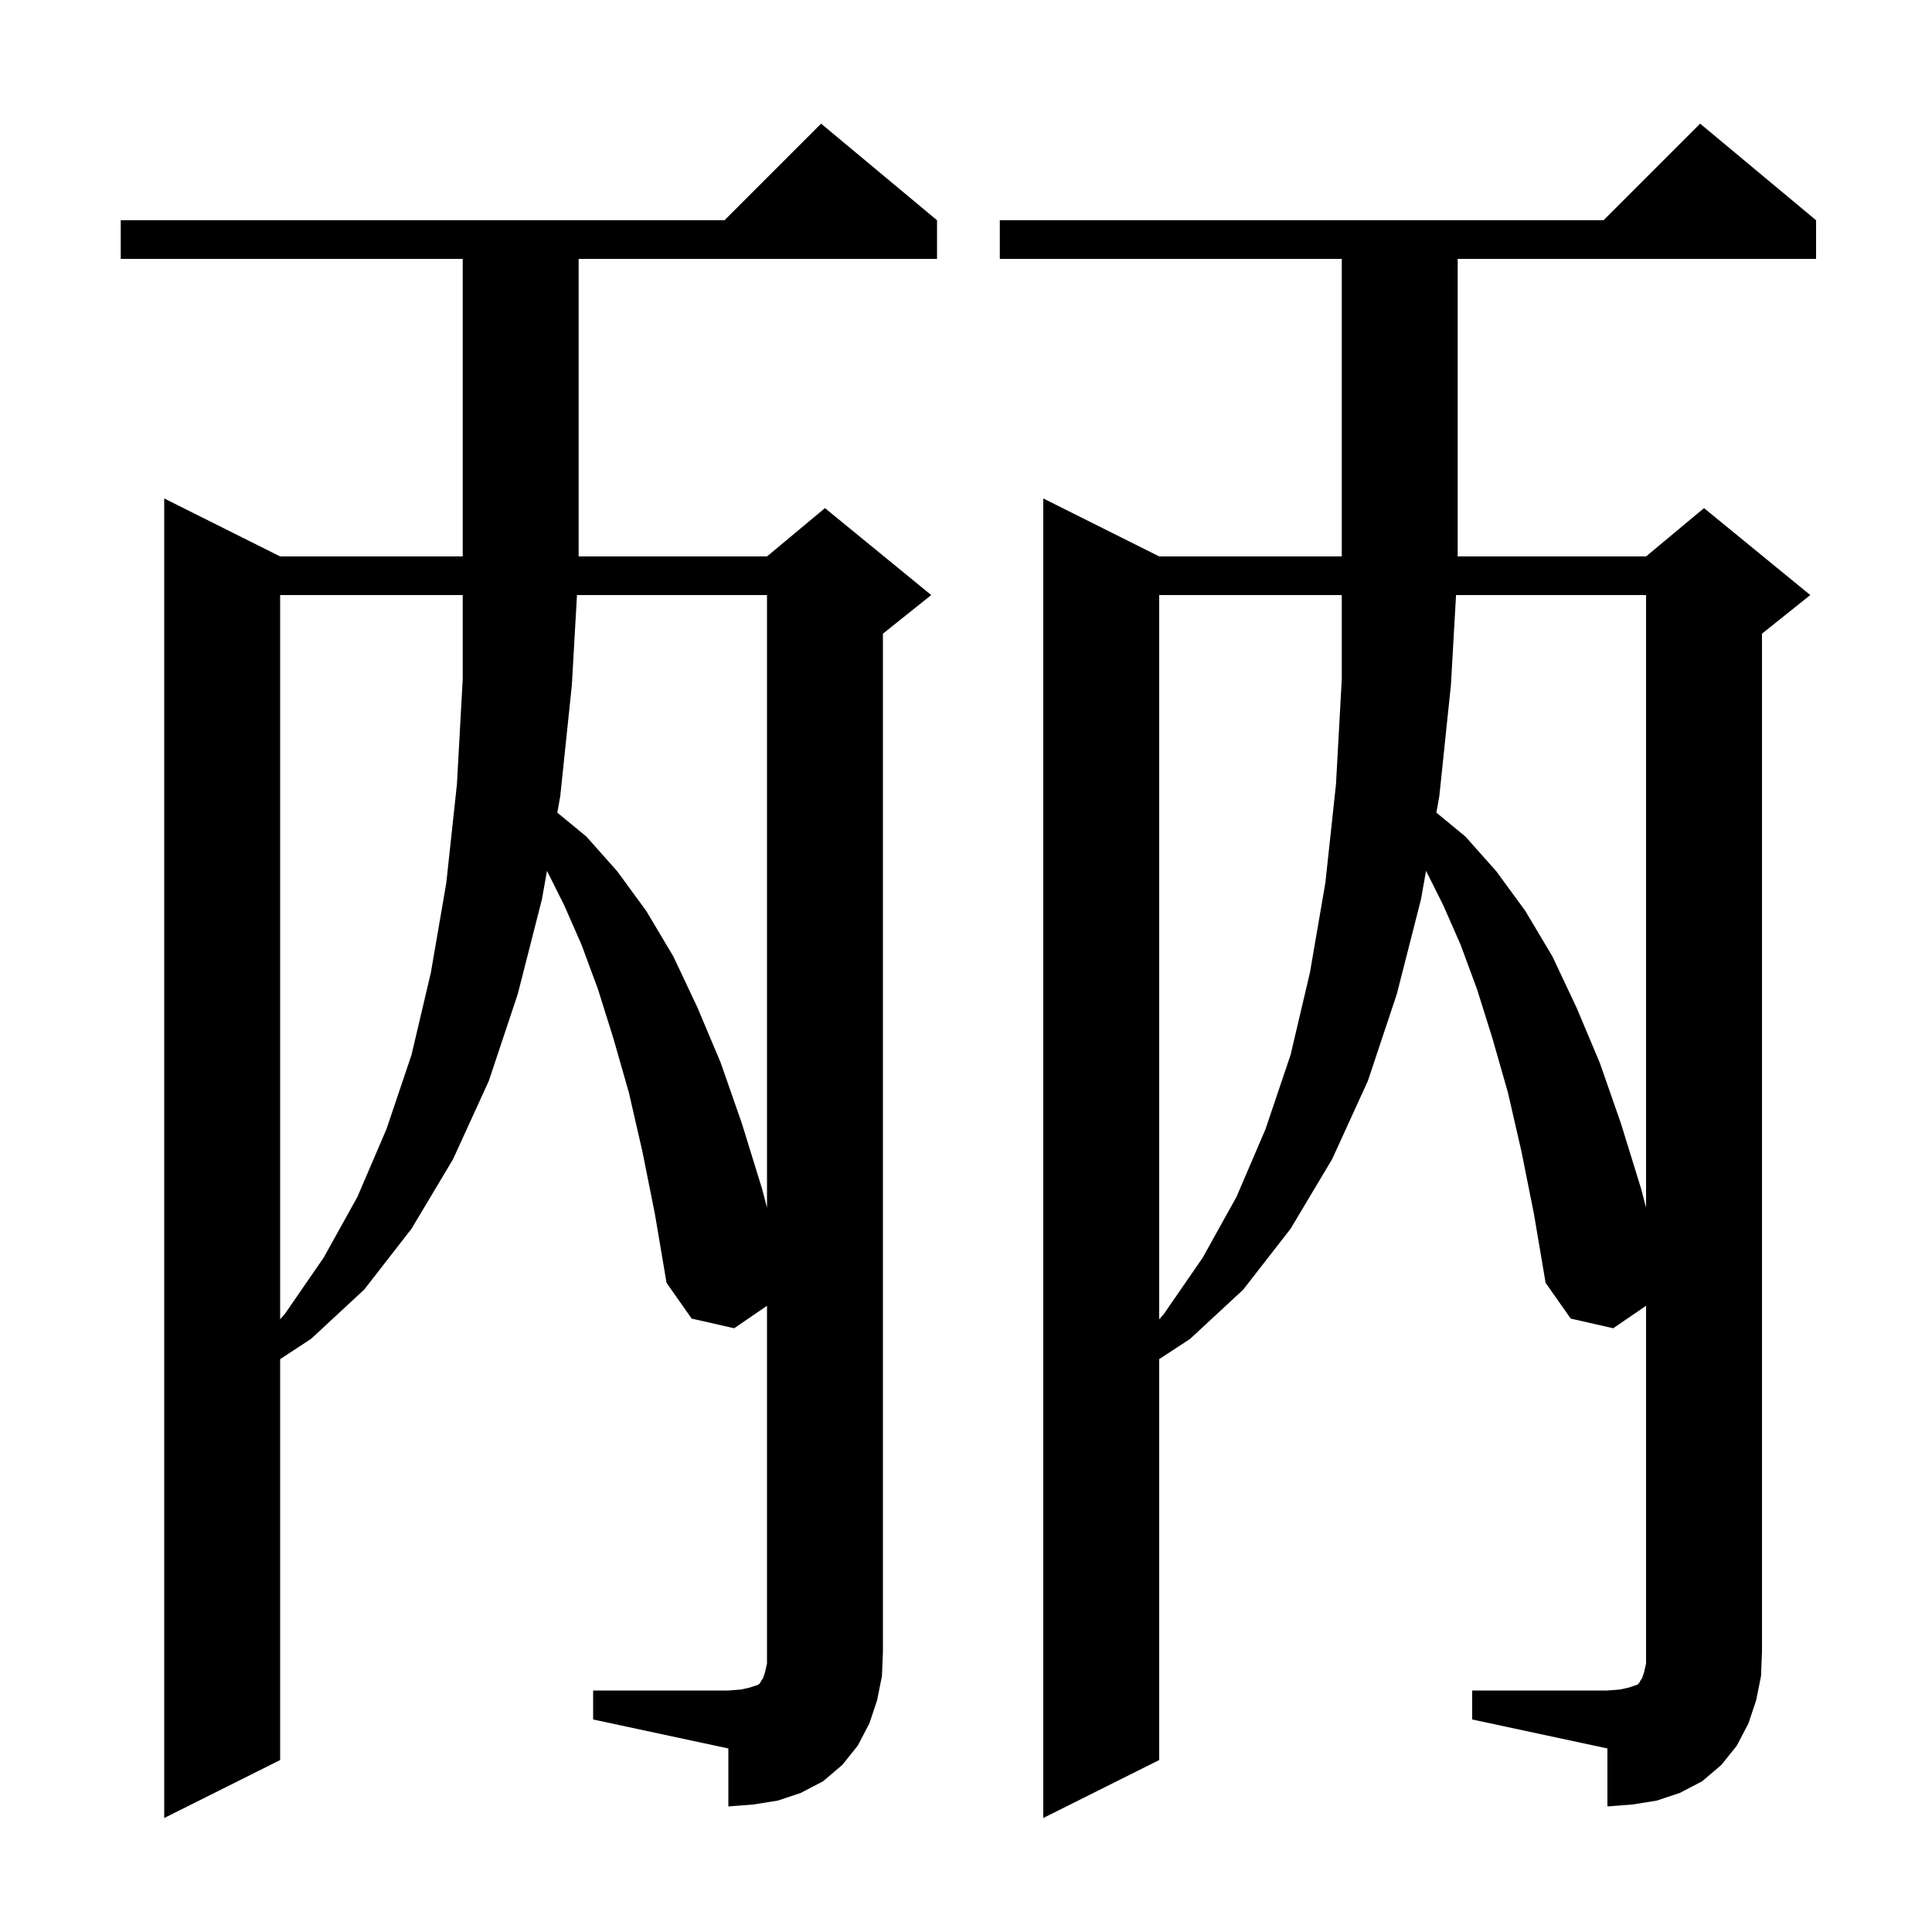 <svg xmlns="http://www.w3.org/2000/svg" xmlns:xlink="http://www.w3.org/1999/xlink" version="1.1" baseProfile="full" viewBox="0 0 200 200" width="200" height="200"><g fill="currentColor"><path d="M 152.4 175.0 L 166.4 175.0 L 167.7 174.9 L 168.6 174.7 L 169.5 174.4 L 169.7 174.2 L 169.8 174.0 L 170.0 173.7 L 170.2 173.1 L 170.4 172.2 L 170.4 135.174 L 167.0 137.5 L 162.6 136.5 L 160.0 132.8 L 158.8 125.7 L 157.5 119.2 L 156.1 113.1 L 154.5 107.5 L 152.9 102.4 L 151.2 97.8 L 149.4 93.7 L 147.624 90.148 L 147.1 93.1 L 144.6 102.9 L 141.6 111.9 L 137.9 120.0 L 133.6 127.2 L 128.7 133.5 L 123.2 138.6 L 120.0 140.698 L 120.0 182.2 L 108.0 188.2 L 108.0 51.6 L 120.0 57.6 L 138.9 57.6 L 138.9 26.8 L 103.5 26.8 L 103.5 22.8 L 166.0 22.8 L 176.0 12.8 L 188.0 22.8 L 188.0 26.8 L 150.9 26.8 L 150.9 57.6 L 170.4 57.6 L 176.4 52.6 L 187.4 61.6 L 182.4 65.6 L 182.4 171.0 L 182.3 173.5 L 181.8 176.0 L 181.0 178.4 L 179.8 180.7 L 178.2 182.7 L 176.2 184.4 L 173.9 185.6 L 171.5 186.4 L 169.0 186.8 L 166.4 187.0 L 166.4 181.0 L 152.4 178.0 Z M 61.4 175.0 L 75.4 175.0 L 76.7 174.9 L 77.6 174.7 L 78.5 174.4 L 78.7 174.2 L 78.8 174.0 L 79.0 173.7 L 79.2 173.1 L 79.4 172.2 L 79.4 135.174 L 76.0 137.5 L 71.6 136.5 L 69.0 132.8 L 67.8 125.7 L 66.5 119.2 L 65.1 113.1 L 63.5 107.5 L 61.9 102.4 L 60.2 97.8 L 58.4 93.7 L 56.624 90.148 L 56.1 93.1 L 53.6 102.9 L 50.6 111.9 L 46.9 120.0 L 42.6 127.2 L 37.7 133.5 L 32.2 138.6 L 29.0 140.698 L 29.0 182.2 L 17.0 188.2 L 17.0 51.6 L 29.0 57.6 L 47.9 57.6 L 47.9 26.8 L 12.5 26.8 L 12.5 22.8 L 75.0 22.8 L 85.0 12.8 L 97.0 22.8 L 97.0 26.8 L 59.9 26.8 L 59.9 57.6 L 79.4 57.6 L 85.4 52.6 L 96.4 61.6 L 91.4 65.6 L 91.4 171.0 L 91.3 173.5 L 90.8 176.0 L 90.0 178.4 L 88.8 180.7 L 87.2 182.7 L 85.2 184.4 L 82.9 185.6 L 80.5 186.4 L 78.0 186.8 L 75.4 187.0 L 75.4 181.0 L 61.4 178.0 Z M 29.0 61.6 L 29.0 136.578 L 29.5 136.0 L 33.5 130.2 L 37.0 123.9 L 40.0 116.9 L 42.6 109.2 L 44.6 100.7 L 46.2 91.4 L 47.3 81.2 L 47.9 70.3 L 47.9 61.6 Z M 120.0 61.6 L 120.0 136.578 L 120.5 136.0 L 124.5 130.2 L 128.0 123.9 L 131.0 116.9 L 133.6 109.2 L 135.6 100.7 L 137.2 91.4 L 138.3 81.2 L 138.9 70.3 L 138.9 61.6 Z M 59.729 61.6 L 59.2 70.9 L 58.0 82.4 L 57.694 84.124 L 60.7 86.6 L 63.9 90.2 L 66.9 94.3 L 69.7 99.0 L 72.2 104.3 L 74.6 110.0 L 76.8 116.3 L 78.9 123.1 L 79.4 125.021 L 79.4 61.6 Z M 150.729 61.6 L 150.2 70.9 L 149.0 82.4 L 148.694 84.124 L 151.7 86.6 L 154.9 90.2 L 157.9 94.3 L 160.7 99.0 L 163.2 104.3 L 165.6 110.0 L 167.8 116.3 L 169.9 123.1 L 170.4 125.021 L 170.4 61.6 Z "/></g></svg>